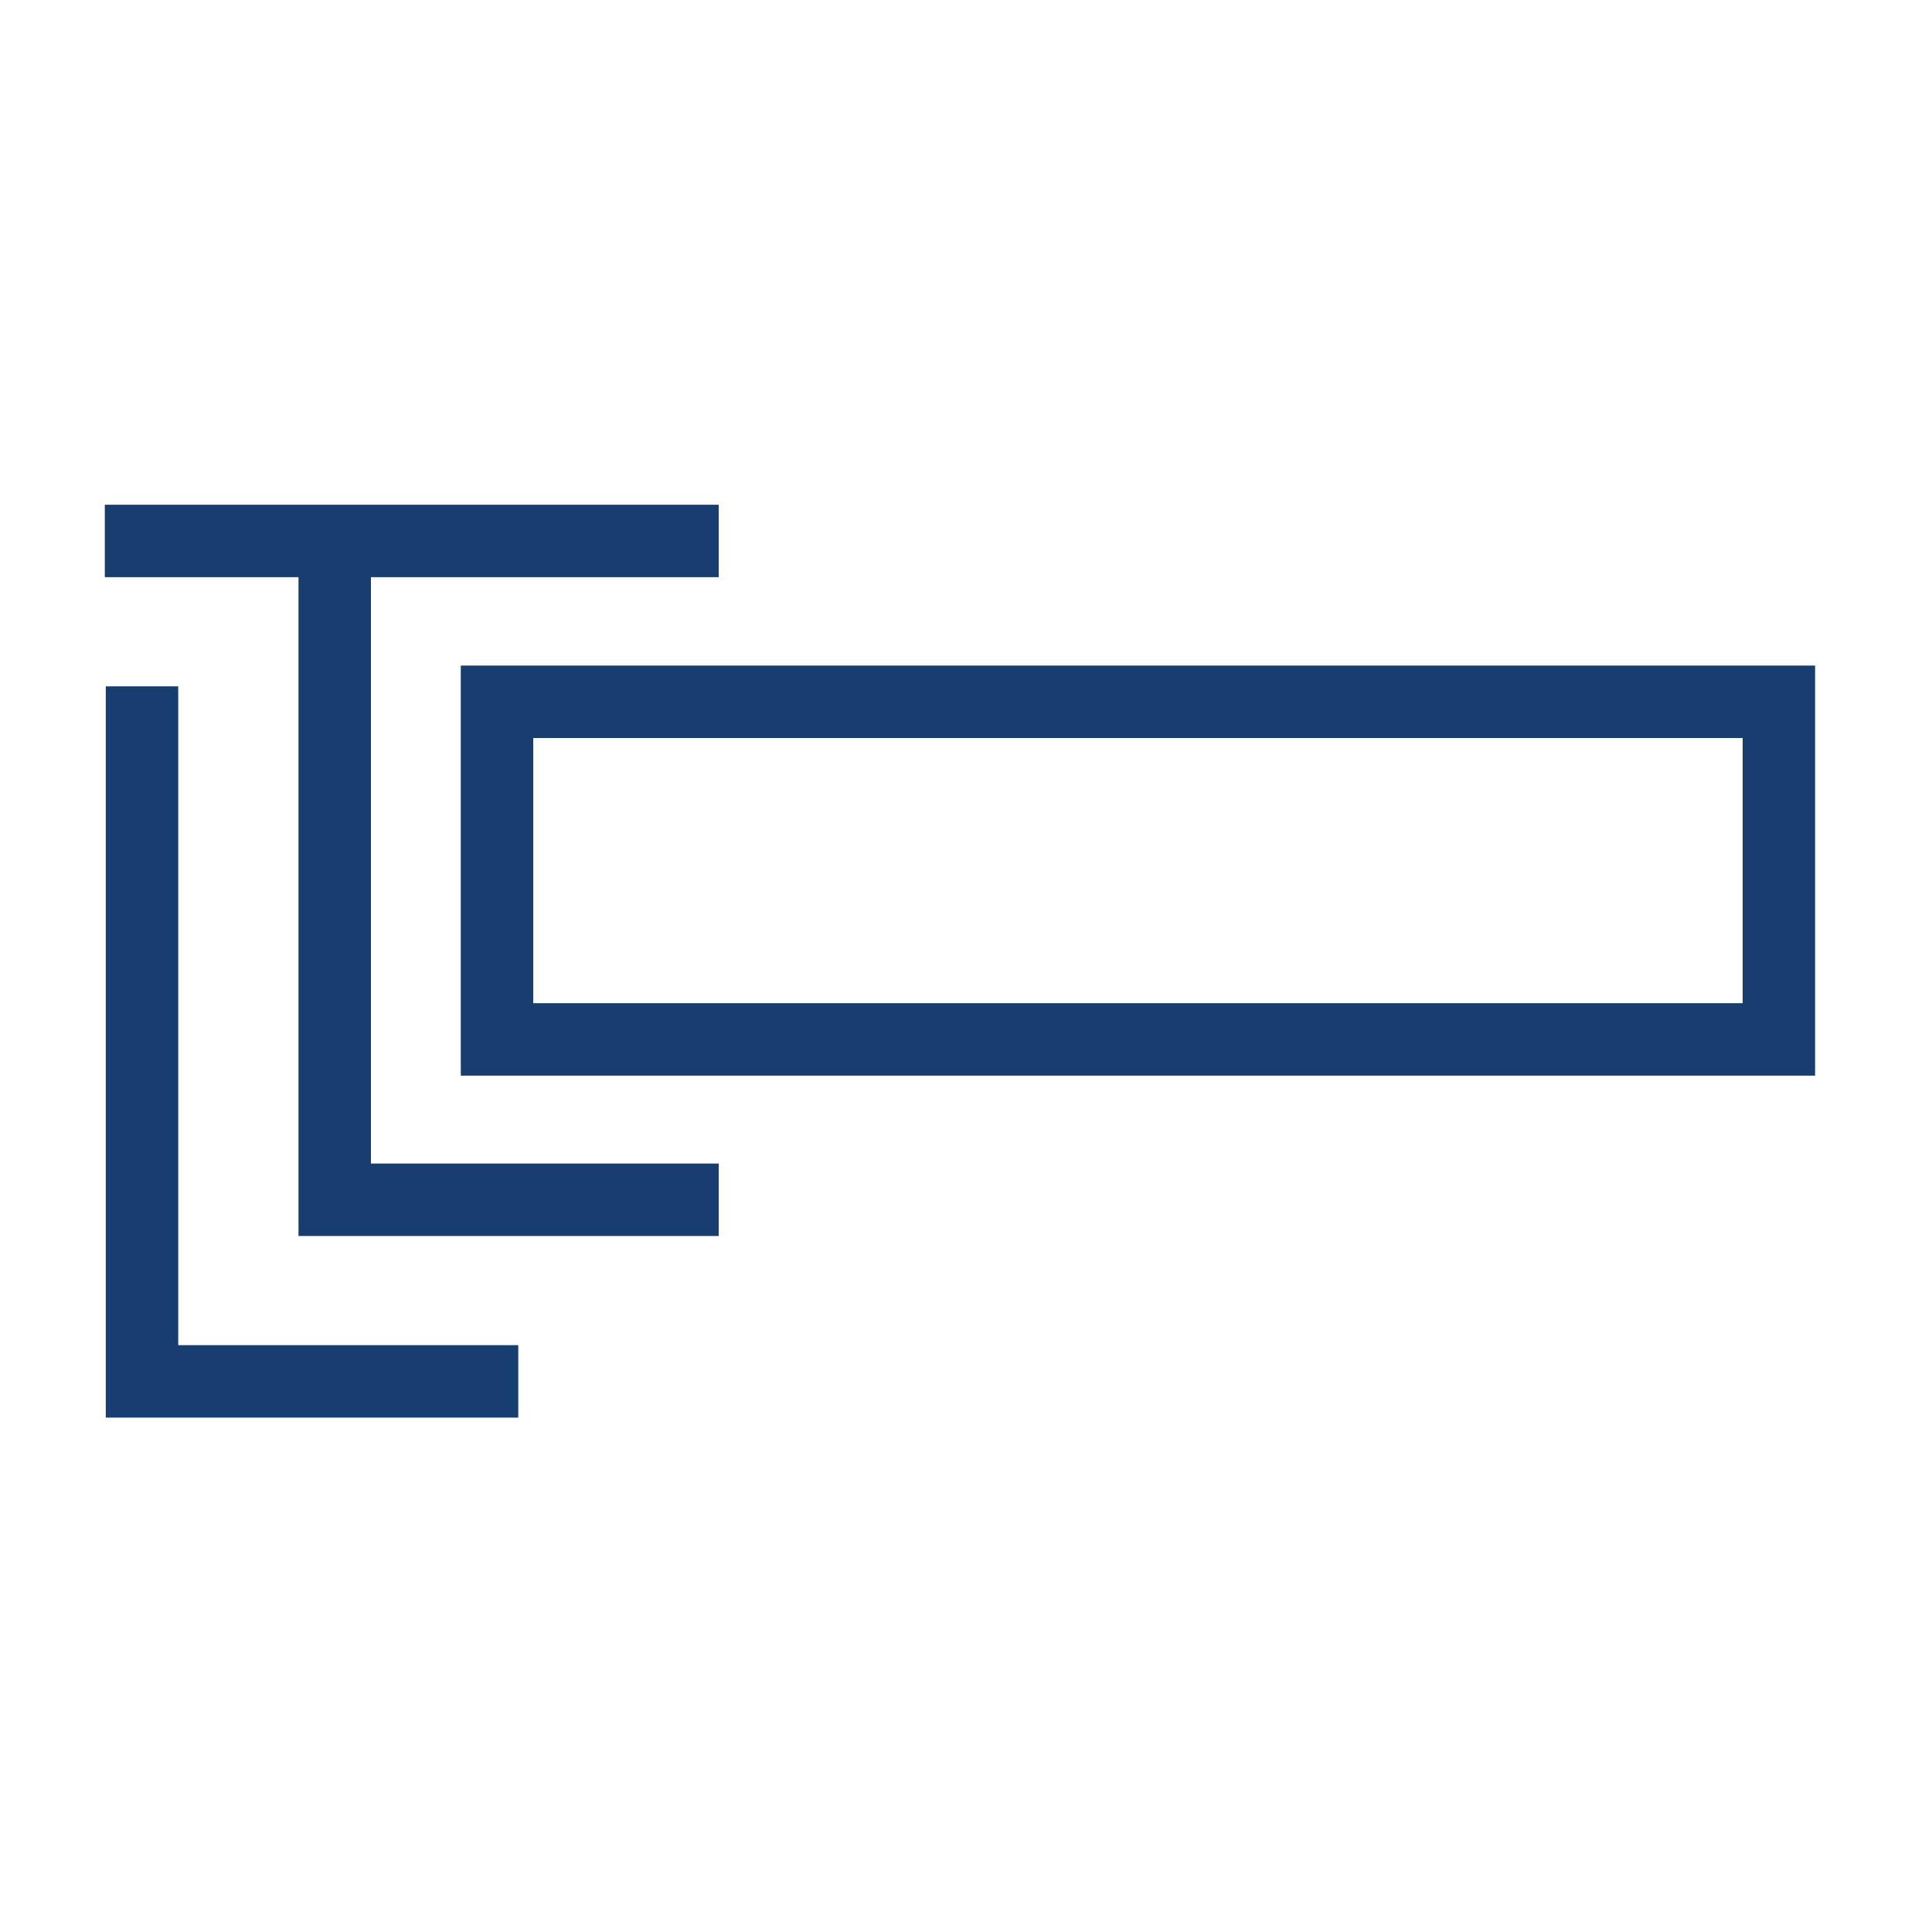 <?xml version="1.0" encoding="utf-8"?>
<!-- Generator: Adobe Illustrator 27.8.1, SVG Export Plug-In . SVG Version: 6.00 Build 0)  -->
<svg version="1.1" id="Ebene_1" xmlns="http://www.w3.org/2000/svg" xmlns:xlink="http://www.w3.org/1999/xlink" x="0px" y="0px"
	 viewBox="0 0 400 400" style="enable-background:new 0 0 400 400;" xml:space="preserve">
<style type="text/css">
	.st0{display:none;}
	.st1{display:inline;fill:#183E70;}
	.st2{display:none;fill:#193E71;stroke:#193E71;stroke-width:3;stroke-miterlimit:10;}
	.st3{display:inline;fill:#193E71;}
	.st4{display:inline;}
	.st5{fill:#183E70;}
	.st6{display:none;fill:#193E71;}
	.st7{display:none;fill:#183E70;}
</style>
<g class="st0">
	<path class="st1" d="M271.2,83.8c30.7,30.7,47.6,71.5,47.6,114.9s-16.9,84.2-47.6,114.9l10.6,10.6c33.5-33.5,52-78.1,52-125.5
		c0-47.4-18.5-92-52-125.5L271.2,83.8z"/>
	<path class="st1" d="M253.5,101.5l-10.6,10.6c23.1,23.1,35.9,53.9,35.9,86.6s-12.7,63.5-35.9,86.6l10.6,10.6
		c26-26,40.3-60.5,40.3-97.2S279.4,127.4,253.5,101.5z"/>
	<path class="st1" d="M225.2,129.7l-10.6,10.6c15.6,15.6,24.2,36.3,24.2,58.3s-8.6,42.8-24.2,58.3l10.6,10.6
		c18.4-18.4,28.6-42.9,28.6-68.9C253.7,172.6,243.6,148.2,225.2,129.7z"/>
	<path class="st1" d="M180.2,100.2c-4.5-2.5-9.9-2.5-14.3,0.2l-67,40.2H22.4v110.4l76.5-0.7l66.9,40.2c2.2,1.3,4.8,2,7.3,2
		c2.4,0,4.8-0.6,7-1.8c4.5-2.5,7.2-7.3,7.2-12.4V112.6C187.4,107.4,184.6,102.7,180.2,100.2z M37.4,155.5h56.1v79.8l-56.1,0.5V155.5
		z M172.4,276.9l-63.9-38.4v-86.2l63.9-38.4V276.9z"/>
	<rect x="362.4" y="22.3" class="st1" width="15" height="355"/>
</g>
<path class="st2" d="M316.7,364.8h-44.5c11.4-9.3,18-23,18-38c0-11.8-4.3-23.2-12-32.2c-7.2-8.3-16.8-13.9-27.4-16l0.6-4.5l3.1,0.3
	c1,0.3,1.7,0.3,2.4,0.3c3.4,0,6.7-1.1,9.6-3.3l0,0c3.5-2.7,5.6-6.3,6.1-10.5l5.4-40.8c0.7-4-0.4-8.4-3.1-11.8
	c-2.7-3.5-6.3-5.6-10.4-6.1l-3.2-0.5l0.8-5.4c0.7-4.7,3.3-6.8,8-6.8h21c3.1,0,5.7-2.6,5.7-5.7c0-3.1-2.6-5.7-5.7-5.7h-21
	c-10.8,0-17.9,6.3-19.1,16.8l-4.7,33.6h-25.5V93c0-2.2-1.2-4.1-3.2-5L86,27.5c-1.7-0.8-3.7-0.7-5.3,0.4c-1.6,1-2.5,2.7-2.5,4.7
	v337.6c0,0,0,0.1,0,0.2c0,0,0,0.1,0,0.2c0,3.2,2.6,5.8,5.8,5.8h232.8c3.2,0,5.8-2.6,5.8-5.8C322.5,367.4,319.9,364.8,316.7,364.8z
	 M253,263.2l6.9-49.9l3.2,0.5c1.5,0.3,2.6,0.9,3.2,1.8c0.7,1,1,2.2,0.9,3.6l-5.6,40.6v0.1c-0.1,1.2-0.8,2.3-1.8,3.1
	c-1,0.7-2.2,1-3.5,0.9L253,263.2z M136.4,337.3V325h55.7c0,0.6,0,1.3,0,1.9c0,14.9,6.6,28.7,17.9,37.9h-61.3
	c1.2-2.6,1.9-5.6,1.9-8.5C150.7,347.7,144.7,339.8,136.4,337.3z M112.8,364.9H89.2V41.2l120.7,55.3v132.2h-47.4
	c-10,0-18.2,8.2-18.2,18.2v39.5c-11.1,2.5-19,12.2-19,23.8V323h-15.7c-3.1,0-5.7,2.6-5.7,5.7c0,3.1,2.6,5.7,5.7,5.7h15.6v3.1
	c-8.4,2.4-14.3,10.2-14.3,19C110.9,359.4,111.5,362.2,112.8,364.9z M239.6,277.9c-6.4,0.2-12.8,1.7-18.6,4.3v-24.4h21.4L239.6,277.9
	z M155.4,285.7v-27.8h54.5v27.8H155.4z M136.4,313.8v-3.5c0-7,5.4-12.8,12.2-13.3h53.8c-3.8,4.9-6.6,10.7-8.3,16.8H136.4z
	 M243.9,246.6h-88.5c0.2-3.4,2.7-6,6-6.4h83.2L243.9,246.6z M131,347.7c2.3,0,4.5,0.9,6.1,2.5c1.6,1.6,2.5,3.8,2.5,6.1
	c0,4.3-3.3,8-7.6,8.5h-2.1c-4.3-0.5-7.6-4.2-7.6-8.5C122.3,351.6,126.2,347.7,131,347.7z M241.2,289.2c10.1,0,19.6,3.9,26.7,11
	c7.1,7.1,11,16.6,11,26.7c0,20.8-16.9,37.8-37.8,37.8c-20.8,0-37.8-16.9-37.8-37.8C203.5,306.1,220.4,289.2,241.2,289.2z"/>
<g class="st0">
	<path class="st3" d="M367.1,22.9h-14.4v354.6h14.4V22.9z"/>
	<path class="st3" d="M294.5,283.3c0,0-0.9-0.4-2.2-1.1c2.2-2.2,5.1-5.4,8.8-8.9c11.1-11.1,16.7-18.8,20-34.3
		c1-6.8,1.5-14.3,1.1-18.8c-3.3-23.3-15.5-39.9-35.5-51c-8.9-4.4-17.7-6.6-26.6-6.6c1.1-2.2,1.9-4.8,2.4-6.9
		c0.7-3.3,0.7-5.4,0.9-9.7c1.1-0.2,2.2-0.5,4.4-1.1c22.2-6.6,36.6-21.1,41-43.2c5.5-27.7-13.3-54.3-39.9-61
		c-11.1-2.2-21.1-1.1-31,2.2c-0.7,0.3-0.6,0.1-1.9,0.8c0,0-0.6-0.8-1.4-1.9c-10-11.1-23.3-16.6-37.7-17.7c-13.3-1.1-26.6,0-38.8,6.6
		c-19.9,11.1-32.1,27.7-35.5,51c-0.7,4.9-0.3,8.8,0,12.2c0.2,2.2,0.6,4.2,1.1,6.6c3.3,15.5,11.1,27.7,23.3,37.7
		c2.2,2.2,3.3,3.3,5.5,5.5c-1.1,0-1.1,1.1-2.2,1.1c-12.2,6.6-21.1,15.5-25.5,28.8c-1.1,3.3-1.9,6.7-2.2,10c-0.3,3.5-0.2,5.5,0,10
		c0.1,2.7,0.7,5.4,1.1,7.8c2.2,8.9,6.6,15.5,12.2,21.1c-1.1,5.5-1.1,12.2,0,17.7c4.4,22.2,18.8,36.6,41,43.2
		c1.2,0.3,3.2,0.8,4.4,1.1c0,3.3-0.1,6.5,0.3,8.9c0.7,3.7,1.5,5.9,3,8.9c-11.1,4.4-17.7,13.3-21.1,24.4c-3.3,0-61,0-64.3,0
		c-4.4,0-7.8,3.3-7.8,7.8c0,4.4,3.3,7.8,7.8,7.8c4.4,0,65.4,0,69.8,0c5.5,0,8.3-2.4,8.9-7.8c1.1-10.4,10-19.3,18.8-18.8
		c0.6,0,1.1,0.6,2.2,1.1c4.4,2.2,8.9,3.3,13.3,3.3s7.8-3.3,7.8-6.6c0-4.4-3.3-7.6-7.8-7.8c-8.9,0-15.5-6.6-15.5-15.5
		c0-8.9,6.6-15.5,15.5-15.5c4.4,0,7-3.1,6.6-7.8c-0.4-4.5-3.3-6.6-7.8-6.6c-8.9,0-16.6,3.3-22.2,11.1c-1.1,1.1-2.2,1.1-3.3,1.1
		c-19.9-3.3-36.6-21.1-35.5-41c1.1-21.1,19.9-38.8,41-37.7c3.3,0,6.6,1.1,11.1,2.2c4.4,1.1,7.8,0,10-3.3c1.1-2.2,1.4-6.5-2.2-8.9
		c-0.5-0.2-0.9-0.7-2.2-1.1c-10-3.3-21.1-4.4-31-2.2c-15.5,3.3-27.7,13.3-34.4,26.6c-5.5-10-6.6-23.3-1.1-34.4
		c8.9-16.6,27.7-23.3,45.4-15.5c4.4,2.2,8.9,0,11.1-3.3c1.1-4.4,0-7.8-5.5-10c-5.5-2.2-12.2-3.3-18.8-4.4c-1.1,0-2.2,0-3.3-1.1
		c-7.8-5.5-15.5-11.1-21.1-18.8c-13.3-16.6-15.5-36.6-5.5-55.4c10-17.7,29.9-27.7,51-26.6c17.7,1.1,29.9,8.9,37.7,24.4
		c2.2,4.4,4.4,8.9,6.6,14.4c2.2,4.4,5.5,6.6,10,4.4c3.3-1.1,5.5-5.5,3.3-10c-1.1-3.3-2.2-5.5-3.3-7.8s-3.3-6.6-3.3-6.6
		c3.3-1.1,6.6-2.2,11.1-2.2c21.1-1.1,39.9,16.6,41,37.7c1.1,19.9-15.5,37.7-35.5,41c-1.1,0-2.2,0-3.3-1.1
		c-5.5-6.6-13.1-10.1-22.2-11.1c-4.3-0.5-7.8,3.3-7.8,6.6c0,4.4,3,7.5,6.6,7.8c8.8,0.3,15.5,6.6,15.5,15.5c0,8.9-6.6,15.5-15.5,15.5
		c-4.4,0-7.8,3.3-7.8,7.8c0,4.4,3.3,6.6,7.8,6.6c4.4,0,7.8-1.1,11.1-2.2c6.6-2.2,10-1.1,19.9,0c15.5,2.2,28.8,11.1,37.7,25.5
		c10,17.7,7.8,38.8-5.5,55.4c-5.5,7.8-13.3,13.3-21.1,18.8c-0.8,0.5-1.8,1.1-3.3,1.1c-6.6,0.2-13.3,1.1-18.8,4.4
		c-4.4,2.2-6.6,5.5-5.5,10c2.2,4.4,5.5,5.5,11.1,3.3c17.7-6.6,36.6,0,45.4,15.5c11.1,21.1-5.3,49.3-25.5,51c-2.2,0-4.4,0-5.5,0
		c-38.8,0-77.6,0-117.5,0c-1.1,0-104.2,0-113,0c-7.8,0-11.1,3.3-11.1,7.8c0,3.3,3.3,6.6,7.8,6.6c1.1,0,113,0,113,0
		c38.8,0,80.9,0,119.7,0c12.2,0,23.4-2.8,32.3-10.6c7.8-6.6,12.3-14.5,15.4-26c3.3-14.4,0-24.4-1.1-27.7
		C316.7,299.9,306.7,289.9,294.5,283.3z"/>
</g>
<g class="st0">
	<path class="st1" d="M247.2,39.3c-8.3,19.9-19.7,52.3-26.9,92.7c-7.1,39.8-8.7,79.3-4.6,117.3c4.2,39.4,14.6,77.3,30.8,113H157
		c8.1-15.4,17.5-37.9,23.8-67.9c7.4-35.2,9-73.8,4.8-114.6c-4.6-44.3-16-91.5-34.1-140.5H247.2 M270.6,24.3H129.6
		c97.4,241.5,0,353,0,353h140.9C175.8,200.8,270.6,24.3,270.6,24.3L270.6,24.3z"/>
	<g class="st4">
		<path class="st5" d="M330.4,193.3h-66.1l4.2-4.2c2.9-2.9,2.9-7.7,0-10.6c-2.9-2.9-7.7-2.9-10.6,0l-18,18c-1.5,1.5-2.3,3.5-2.2,5.5
			s1,4,2.5,5.4l18,15.9c1.4,1.3,3.2,1.9,5,1.9c2.1,0,4.1-0.9,5.6-2.5c2.7-3.1,2.4-7.8-0.7-10.6l-4.4-3.8h66.6c4.1,0,7.5-3.4,7.5-7.5
			C337.9,196.6,334.5,193.3,330.4,193.3z"/>
		<path class="st5" d="M160,194.1l-18-15.9c-3.1-2.7-7.8-2.4-10.6,0.7c-2.7,3.1-2.4,7.8,0.7,10.6l4.4,3.8H69.8
			c-4.1,0-7.5,3.4-7.5,7.5c0,4.1,3.4,7.5,7.5,7.5h66.1l-4.2,4.2c-2.9,2.9-2.9,7.7,0,10.6c1.5,1.5,3.4,2.2,5.3,2.2
			c1.9,0,3.8-0.7,5.3-2.2l18-18c1.5-1.5,2.3-3.5,2.2-5.5S161.6,195.4,160,194.1z"/>
	</g>
</g>
<g class="st0">
	<path class="st1" d="M162.4,22.4v354h75.9v-354H162.4z M223.3,220.5l-13.6-17.5l13.6-17.5V220.5z M223.3,161
		c-0.2,0.2-0.4,0.4-0.6,0.7l-22.5,29l-22.4-28.8c-0.1-0.2-0.2-0.3-0.4-0.4v-51.2c0.2-0.2,0.4-0.4,0.6-0.7l22.4-28.8l22.5,29
		c0.1,0.2,0.2,0.3,0.4,0.4V161z M190.7,202.9L177.4,220v-34.2L190.7,202.9z M177.4,244.4c0.1-0.1,0.3-0.3,0.4-0.4l22.4-28.8l22.5,29
		c0.2,0.2,0.4,0.5,0.6,0.7v43.7c-0.1,0.1-0.3,0.3-0.4,0.4l-22.5,29L178,289.2c-0.2-0.2-0.4-0.5-0.6-0.7V244.4z M209.9,68.6
		l13.4-17.3v34.5L209.9,68.6z M200.4,56.3l-14.7-18.9h29.4L200.4,56.3z M190.9,68.6l-13.5,17.4V51.2L190.9,68.6z M177.4,312.9
		l13.5,17.4l-13.5,17.4V312.9z M200.4,342.4l14.7,18.9h-29.4L200.4,342.4z M209.9,330.2l13.4-17.3v34.5L209.9,330.2z"/>
	<g class="st4">
		<rect x="131.8" y="22.4" class="st5" width="15" height="354.5"/>
		<rect x="253.8" y="22.4" class="st5" width="15" height="355"/>
	</g>
</g>
<g class="st0">
	<g class="st4">
		<path class="st5" d="M168.9,376.5c-73.2,0-132.8-59.6-132.8-132.8v-89.5c0-73.2,59.6-132.8,132.8-132.8s132.8,59.6,132.8,132.8
			v89.5C301.7,316.9,242.1,376.5,168.9,376.5z M168.9,36.5C104,36.5,51.1,89.3,51.1,154.3v89.5c0,64.9,52.8,117.8,117.8,117.8
			s117.8-52.8,117.8-117.8v-89.5C286.7,89.3,233.8,36.5,168.9,36.5z"/>
	</g>
	<g class="st4">
		<path class="st5" d="M235.5,240c-3.9,0-7.8-0.7-11.5-2.2l-42.1-16.8c-8.3-3.3-17.5-3.3-25.8,0L114,237.8
			c-9.5,3.8-20.3,2.7-28.8-3.1c-8.5-5.8-13.6-15.3-13.6-25.6V170c0-6.1,3-11.8,8.1-15.3c5.1-3.4,11.5-4.1,17.2-1.9l59.2,23.7
			c8.3,3.3,17.5,3.3,25.8,0l59.2-23.7c5.7-2.3,12.1-1.6,17.2,1.9c5.1,3.4,8.1,9.1,8.1,15.3v39.1c0,10.3-5.1,19.8-13.6,25.6
			C247.6,238.2,241.6,240,235.5,240z M90.1,166.5c-0.9,0-1.5,0.3-1.9,0.6c-0.6,0.4-1.5,1.3-1.5,2.9v39.1c0,5.4,2.5,10.2,7,13.2
			c4.4,3,9.8,3.6,14.8,1.6l42.1-16.8c11.9-4.8,25-4.8,36.9,0l42.1,16.8c5,2,10.4,1.4,14.8-1.6c4.4-3,7-7.8,7-13.2V170
			c0-1.6-1-2.5-1.5-2.9s-1.7-0.9-3.2-0.3l-59.2,23.7c-11.9,4.8-25,4.8-36.9,0l0,0l0,0l-59.2-23.7C90.9,166.6,90.5,166.5,90.1,166.5z
			"/>
	</g>
	<g class="st4">
		<path class="st5" d="M168.9,334.4c-34,0-59.6-14.4-59.6-33.6s25.6-33.6,59.6-33.6s59.6,14.4,59.6,33.6S202.9,334.4,168.9,334.4z
			 M168.9,282.3c-12.6,0-24.8,2.5-33.5,6.8c-7,3.5-11.1,7.9-11.1,11.7s4.2,8.2,11.1,11.7c8.7,4.3,20.9,6.8,33.5,6.8
			s24.8-2.5,33.5-6.8c7-3.5,11.1-7.9,11.1-11.7s-4.2-8.2-11.1-11.7C193.7,284.8,181.5,282.3,168.9,282.3z"/>
	</g>
	<g class="st4">
		<rect x="348.6" y="21.5" class="st5" width="15" height="355"/>
	</g>
</g>
<path class="st6" d="M163.9,213h-19.1c-4.1,0-7.5-3.4-7.5-7.5c0-4.1,3.4-7.5,7.5-7.5h19.1c4.1,0,7.5,3.4,7.5,7.5
	C171.4,209.7,168.1,213,163.9,213z"/>
<path class="st6" d="M320,198.5l-21.4-16.9c-3.3-2.6-8-2-10.5,1.2c-2.6,3.3-2,8,1.2,10.5l7.3,5.8h-15.9V48.2h-85V22.4L76.9,54v308.8
	l118.9,14.8v-14h85V214.2h12.4l-4.2,3.8c-3.1,2.8-3.3,7.5-0.6,10.6c1.5,1.7,3.5,2.5,5.6,2.5c1.8,0,3.6-0.6,5-1.9l21.4-19.1
	c1.7-1.5,2.6-3.6,2.5-5.8C322.8,201.9,321.7,199.9,320,198.5z M180.8,360.6l-88.9-11.1v-284l88.9-23.6V360.6z M265.7,348.6h-70V63.2
	h70v135.9H247l6.8-6.1c3.1-2.8,3.3-7.5,0.6-10.6c-2.8-3.1-7.5-3.4-10.6-0.6l-21.4,19.1c0,0-0.1,0.1-0.1,0.1
	c-0.1,0.1-0.2,0.2-0.3,0.3c-0.1,0.1-0.1,0.1-0.2,0.2c-0.1,0.1-0.2,0.3-0.3,0.4c-0.1,0.1-0.1,0.1-0.2,0.2c-0.1,0.2-0.2,0.3-0.3,0.5
	c0,0.1-0.1,0.1-0.1,0.2c-0.4,0.7-0.7,1.4-0.8,2.2c0,0.1,0,0.1,0,0.2c0,0.2-0.1,0.4-0.1,0.6c0,0.1,0,0.2,0,0.3c0,0.1,0,0.2,0,0.4
	c0,0,0,0.1,0,0.1c0,0,0,0.1,0,0.1c0,0.1,0,0.1,0,0.2c0,0.2,0,0.3,0,0.5c0,0.1,0,0.2,0,0.3c0,0.2,0.1,0.3,0.1,0.5
	c0,0.1,0,0.2,0.1,0.3c0,0.2,0.1,0.3,0.2,0.5c0,0.1,0.1,0.2,0.1,0.2c0.1,0.2,0.1,0.3,0.2,0.5c0,0.1,0.1,0.1,0.1,0.2
	c0.1,0.2,0.2,0.3,0.3,0.5c0,0.1,0.1,0.1,0.1,0.2c0.1,0.2,0.2,0.4,0.4,0.5c0,0,0,0.1,0.1,0.1c0.2,0.2,0.3,0.4,0.5,0.6
	c0,0,0.1,0.1,0.1,0.1c0.1,0.1,0.3,0.3,0.4,0.4c0,0,0,0,0.1,0l21.4,16.9c1.4,1.1,3,1.6,4.6,1.6c2.2,0,4.4-1,5.9-2.9
	c2.6-3.3,2-8-1.2-10.5l-4.4-3.5h16.8V348.6z"/>
<g class="st0">
	<g class="st4">
		<path class="st5" d="M164.9,364.2c-33.4,0-64.9-12.9-88.7-36.4c-24.3-23.9-37.6-55.9-37.6-90c0-20.7,9.5-42.7,26.2-60.3
			c16.1-17,36.4-27.7,55.6-29.3c3.8-0.3,7.3,1.7,9,5.2c1.6,3.5,0.9,7.4-1.8,10.2c-11,11.1-18.7,29.1-19.1,44.7
			c-0.2,8.4,2.9,16.6,8.6,22.5c5.4,5.6,12.6,8.7,20.3,8.7c7.8,0,15.1-3,20.6-8.5c5.5-5.5,8.6-12.8,8.6-20.6
			c0-22.6-7.5-37.5-15.4-53.3c-4.1-8.3-8.4-16.8-11.7-26.6c-16.5-49.6,8.8-85.7,17-95.6c2.4-2.9,6.2-4,9.8-2.8
			c3.6,1.2,6,4.4,6.2,8.1c2.1,40.2,40.2,72.4,65.4,93.7c5.7,4.8,10.7,9,14.5,12.7c25,24,38.8,56.3,38.9,91
			c0.1,68.8-55.8,125.5-124.6,126.5C166.1,364.2,165.5,364.2,164.9,364.2z M106.1,167c-26.5,10.3-52.6,39.8-52.6,70.9
			c0,30,11.8,58.2,33.2,79.3c21.4,21.1,49.7,32.5,79.8,32.1c60.6-0.8,109.8-50.9,109.8-111.5c0-30.6-12.2-59.1-34.3-80.2
			c-3.5-3.4-8.3-7.4-13.8-12.1c-24-20.3-58.9-49.9-68.3-88.7c-8,14.4-16.2,38.8-6.1,69.1c2.9,8.8,6.8,16.5,10.9,24.7
			c8.3,16.7,16.9,33.9,16.9,60c0,11.8-4.6,22.9-13,31.2c-8.3,8.3-19.4,12.8-31.1,12.8c-0.1,0-0.1,0-0.2,0
			c-11.7-0.1-22.7-4.8-31-13.3c-8.5-8.8-13.2-20.9-12.9-33.3C93.8,194.1,98.5,179.3,106.1,167z"/>
	</g>
	<g class="st4">
		<rect x="346.2" y="22.5" class="st5" width="15" height="355"/>
	</g>
</g>
<g class="st0">
	<path class="st1" d="M200.3,22.6c-97.9,0-177.5,79.6-177.5,177.5s79.6,177.5,177.5,177.5S377.8,298,377.8,200.1
		S298.2,22.6,200.3,22.6z M200.3,362.6c-89.6,0-162.5-72.9-162.5-162.5S110.7,37.6,200.3,37.6s162.5,72.9,162.5,162.5
		S289.9,362.6,200.3,362.6z"/>
	<polygon class="st1" points="202.8,192.6 127.8,192.6 127.8,120.1 112.8,120.1 112.8,280.1 127.8,280.1 127.8,207.6 202.8,207.6 
		202.8,280.1 217.8,280.1 217.8,120.1 202.8,120.1 	"/>
	<rect x="262.8" y="120.1" class="st1" width="15" height="160"/>
</g>
<g class="st0">
	<polygon class="st1" points="217.4,280.1 217.4,120.1 202.4,120.1 202.4,192.6 127.4,192.6 127.4,120.1 112.4,120.1 112.4,280.1 
		127.4,280.1 127.4,207.6 202.4,207.6 202.4,280.1 	"/>
	<rect x="262.4" y="120.1" class="st1" width="15" height="160"/>
	<polygon class="st1" points="312.4,120.1 327.4,120.1 327.4,87.6 359.9,87.6 359.9,72.6 327.4,72.6 327.4,40.1 312.4,40.1 
		312.4,72.6 279.9,72.6 279.9,87.6 312.4,87.6 	"/>
	<path class="st1" d="M366,137.5l-14,5.3c6.9,18.3,10.4,37.6,10.4,57.4c0,89.6-72.9,162.5-162.5,162.5S37.4,289.7,37.4,200.1
		S110.3,37.6,199.9,37.6c19.8,0,39,3.5,57.4,10.4l5.3-14c-20-7.5-41.1-11.4-62.6-11.4c-97.9,0-177.5,79.6-177.5,177.5
		S102,377.6,199.9,377.6S377.4,298,377.4,200.1C377.4,178.5,373.6,157.5,366,137.5z"/>
</g>
<g class="st0">
	<g class="st4">
		<path class="st5" d="M119.6,383.8c-11.2,0-22.2-3.6-31.1-10.5c-11.3-8.8-17.9-21.8-17.9-35.6s6.5-26.9,17.9-35.6
			c1.8-1.4,3.7-2.7,5.7-3.8c-2-1.1-3.9-2.4-5.7-3.8c-11.3-8.8-17.9-21.8-17.9-35.6c0-13.9,6.5-26.9,17.9-35.6
			c1.8-1.4,3.7-2.7,5.7-3.8c-2-1.1-3.9-2.4-5.7-3.8c-11.3-8.8-17.9-21.8-17.9-35.6s6.5-26.9,17.9-35.6c1.8-1.4,3.7-2.7,5.7-3.8
			c-2-1.1-3.9-2.4-5.7-3.8c-11.3-8.8-17.9-21.8-17.9-35.6s6.5-26.9,17.9-35.6c1.8-1.4,3.7-2.7,5.7-3.8c-2-1.1-3.9-2.4-5.7-3.8
			C77.2,49,70.7,36,70.7,22.1h15c0,9.2,4.4,17.9,12,23.8c8.6,6.7,20.2,9,31.1,6.2l134.6-35c15.3-4,31.7-0.7,44,8.8
			c11.3,8.8,17.9,21.8,17.9,35.6c0,13.9-6.5,26.9-17.9,35.6c-1.8,1.4-3.7,2.7-5.7,3.8c2,1.1,3.9,2.4,5.7,3.8
			c11.3,8.8,17.9,21.8,17.9,35.6c0,13.9-6.5,26.9-17.9,35.6c-1.8,1.4-3.7,2.7-5.7,3.8c2,1.1,3.9,2.4,5.7,3.8
			c11.3,8.8,17.9,21.8,17.9,35.6s-6.5,26.9-17.9,35.6c-1.8,1.4-3.7,2.7-5.7,3.8c2,1.1,3.9,2.4,5.7,3.8c11.3,8.8,17.9,21.8,17.9,35.6
			c0,13.9-6.5,26.9-17.9,35.6c-1.8,1.4-3.7,2.7-5.7,3.8c2,1.1,3.9,2.4,5.7,3.8c11.3,8.8,17.9,21.8,17.9,35.6h-15
			c0-9.2-4.4-17.8-12-23.8c-8.6-6.7-20.2-9-31.1-6.2l-134.6,35C128.3,383.2,124,383.8,119.6,383.8z M119.6,306.5
			c-7.9,0-15.7,2.5-21.9,7.3c-7.6,5.9-12,14.6-12,23.8c0,9.2,4.4,17.9,12,23.8c8.6,6.7,20.2,9,31.1,6.2l115.2-29.9l-115.3-29.9
			C125.8,306.9,122.7,306.5,119.6,306.5z M151.9,298.2l115.3,29.9c10.8,2.8,22.4,0.5,31.1-6.2c7.6-5.9,12-14.6,12-23.8
			s-4.4-17.9-12-23.8c-8.6-6.7-20.2-9-31.1-6.2L151.9,298.2z M119.6,227.7c-7.9,0-15.7,2.5-21.9,7.3c-7.6,5.9-12,14.6-12,23.8
			c0,9.2,4.4,17.9,12,23.8c8.6,6.7,20.2,9,31.1,6.2l115.2-29.9l-115.3-29.9C125.8,228,122.7,227.7,119.6,227.7z M151.9,219.3
			l115.3,29.9c10.8,2.8,22.4,0.5,31.1-6.2c7.6-5.9,12-14.6,12-23.8s-4.4-17.8-12-23.8c-8.6-6.7-20.2-9-31.1-6.2L151.9,219.3z
			 M119.6,148.8c-7.9,0-15.7,2.5-21.9,7.3c-7.6,5.9-12,14.6-12,23.8s4.4,17.9,12,23.8c8.6,6.7,20.2,9,31.1,6.2l115.2-29.9
			l-115.3-29.9C125.8,149.2,122.7,148.8,119.6,148.8z M151.9,140.4l115.3,29.9c10.8,2.8,22.4,0.5,31.1-6.2c7.6-5.9,12-14.6,12-23.8
			c0-9.2-4.4-17.9-12-23.8c-8.6-6.7-20.2-9-31.1-6.2L151.9,140.4z M119.6,69.9c-7.9,0-15.7,2.5-21.9,7.3c-7.6,5.9-12,14.6-12,23.8
			c0,9.2,4.4,17.9,12,23.8c8.6,6.7,20.2,9,31.1,6.2L244.1,101L128.8,71C125.8,70.3,122.7,69.9,119.6,69.9z M151.9,61.5l115.3,29.9
			c10.8,2.8,22.4,0.5,31.1-6.2c7.6-5.9,12-14.6,12-23.8c0-9.2-4.4-17.8-12-23.8c-8.6-6.7-20.2-9-31.1-6.2L151.9,61.5z"/>
	</g>
	<g class="st4">
		<rect x="362.4" y="22.1" class="st5" width="15" height="355"/>
	</g>
	<g class="st4">
		<rect x="22.4" y="22.1" class="st5" width="15" height="355"/>
	</g>
</g>
<path class="st7" d="M22.7,22.8v355h355v-355H22.7z M208.3,362.8l47.2-47.2L244.9,305l-37.2,37.2V230.3h-15v111.9L155.5,305
	l-10.6,10.6l47.2,47.2H37.7V208.4l47.2,47.2L95.5,245l-37.2-37.2h111.9v-15H58.3l37.2-37.2L84.9,145l-47.2,47.2V37.8h154.4L144.9,85
	l10.6,10.6l37.2-37.2v111.9h15V58.4l37.2,37.2L255.5,85l-47.2-47.2h154.4v154.4L315.5,145l-10.6,10.6l37.2,37.2H230.2v15h111.9
	L304.9,245l10.6,10.6l47.2-47.2v154.4H208.3z"/>
<g class="st0">
	<path class="st1" d="M350.1,199.6V30c0-2.2-1-4.4-2.7-5.8c-1.7-1.4-4-2-6.2-1.6c-26,5.2-47.7,23.8-56.7,48.7
		c-1.2,3.4,0.1,7.1,3.2,9c5.5,3.3,8.7,9.1,8.7,15.5c0,7.4-4.7,14.2-11.6,16.9c-2.9,1.1-4.8,3.9-4.8,7v45.8l-33.4-33.4
		c-2.9-2.9-7.7-2.9-10.6,0c-2.9,2.9-2.9,7.7,0,10.6l49.7,49.7h-56.9L152.2,116c-19.1-19.1-24.7-47.5-15.1-72l54.8,54.8
		c2.9,2.9,7.7,2.9,10.6,0c2.9-2.9,2.9-7.7,0-10.6l-62.3-62.3c-1.7-1.7-4-2.4-6.3-2.1c-2.3,0.3-4.4,1.7-5.5,3.7
		c-18.5,32.2-13,72.9,13.2,99.2l65.8,65.8H77.3c-30,0-54.5,24.4-54.5,54.5s24.4,54.5,54.5,54.5h21.9l78.8,52.3
		c23.3,15.4,50.3,23.6,78.3,23.7c0,0,0,0,0,0c2.5,0,4.9-1.3,6.3-3.4c1.4-2.1,1.6-4.8,0.7-7.1c-10.9-25.7-29-47.5-52.3-62.9l-4-2.6
		h116.2c30,0,54.5-24.4,54.5-54.5C377.6,226.6,366.5,208.9,350.1,199.6z M294.8,180.5v-56.1c10-5.9,16.4-16.8,16.4-28.6
		c0-9.4-3.9-18.2-10.7-24.4c6.9-14.6,19.4-26,34.5-31.6v153.9c-3.8-0.9-7.8-1.3-11.9-1.3h-16.4L294.8,180.5z M202.6,316.5
		c17.4,11.5,31.6,27,41.4,45.2c-20.6-2-40.4-9-57.8-20.6l-60-39.8h53.5L202.6,316.5z M323.2,286.4H77.3c-21.8,0-39.5-17.7-39.5-39.5
		s17.7-39.5,39.5-39.5h245.9c21.8,0,39.5,17.7,39.5,39.5S344.9,286.4,323.2,286.4z"/>
	<path class="st1" d="M77.3,224.2c-12.5,0-22.7,10.2-22.7,22.7s10.2,22.7,22.7,22.7s22.7-10.2,22.7-22.7S89.8,224.2,77.3,224.2z
		 M77.3,254.6c-4.2,0-7.7-3.5-7.7-7.7s3.5-7.7,7.7-7.7s7.7,3.5,7.7,7.7S81.5,254.6,77.3,254.6z"/>
	<path class="st1" d="M215,121.7c0.4,0.3,0.8,0.5,1.3,0.7c0.5,0.2,0.9,0.3,1.4,0.4c0.5,0.1,1,0.1,1.5,0.1s1-0.1,1.5-0.1
		c0.5-0.1,1-0.2,1.4-0.4c0.5-0.2,0.9-0.4,1.3-0.7c0.4-0.3,0.8-0.6,1.1-0.9c1.4-1.4,2.2-3.3,2.2-5.3c0-2-0.8-3.9-2.2-5.3
		c-1.8-1.7-4.3-2.5-6.8-2c-0.5,0.1-1,0.2-1.4,0.4c-0.5,0.2-0.9,0.4-1.3,0.7c-0.4,0.3-0.8,0.6-1.1,0.9c-1.4,1.4-2.2,3.3-2.2,5.3
		c0,2,0.8,3.9,2.2,5.3C214.2,121.1,214.6,121.4,215,121.7z"/>
</g>
<g class="st0">
	<path class="st3" d="M367.4,21.9h-149c-2.6,0-4.6,0.8-6.1,2.3c-1.7,1.7-2.6,4.3-2.5,7.7c0.1,20.2,0.1,40.7,0.1,60.5
		c0,7.7,0,15.3,0,23v0.2c0,0.9,0,1.9,0.2,2.9c0.8,4,4.1,6.8,8,6.6c3.9-0.2,6.9-3.2,7.3-7.3c0.1-1,0.1-1.9,0.1-2.8c0-0.3,0-0.5,0-0.8
		c0-20.6,0-41.3,0-61.9V37.7h136.3v323H217.4c3.7-2.5,6.4-5.9,8.1-9.9c2.7-6.7,2-14.7-2-22.1c-6.1-11.3-11.8-23.1-17.3-34.6
		c-1.4-3-2.8-5.9-4.3-8.8c-2.7-5.5-6.5-9.7-11.6-12.7c-10.3-6.1-20.4-12.3-31.6-19.2c-0.4-0.3-0.8-0.7-1-1c0.7-3.8,1.6-7.4,2.5-11.3
		c0.1-0.3,0.1-0.5,0.2-0.8c10.3,8.3,17,8.6,29.9,2.1c1.9-1,3.9-2,5.9-3c4.1-2.1,8.3-4.2,12.4-6.3c1.7-0.8,3.3-1.7,5-2.5
		c4.5-2.3,9.2-4.6,13.6-7.3c9-5.6,12.3-17.1,8-27.5c-4-9.6-14.3-14.9-24.5-12.9c-3,0.6-5.8,1.9-8.4,3.1c-4.7,2.3-9.2,4.6-14,7
		c-1.4,0.7-2.7,1.4-4.1,2.1l-5.2-8.9c10.7-3.7,19.4-10.8,24.5-20.2c5-9.3,6.4-20.5,3.7-30.6c-2.7-9.9-8.8-18.5-17.3-24.2
		c-8.5-5.8-18.6-8.1-28.4-6.8c-10.9,1.6-19.9,6.4-26.6,14.3c-9.8,11.7-12.6,25.4-8.1,40.9c-0.5,0.2-0.8,0.4-1.2,0.5
		c-4.1,1.7-8.2,3.5-12.3,5.2c-10.1,4.3-20.5,8.7-30.8,13c-8.3,3.4-13.4,8.9-15.3,16.8c-0.6,2.2-1.1,4.4-1.7,6.6
		c-2.7,10.7-5.5,21.7-8,32.7c-2.5,10.9,3.1,21.7,13.3,25.7c6.2,2.5,12.7,2.3,18.3-0.6c6-3.1,10.3-8.9,12.2-16.3
		c0.9-3.6,1.7-7.2,2.7-10.7c1.2-4.7,2.4-9.6,3.6-14.4c0.1-0.6,0.4-1,0.5-1.2c2.9-1.4,5.9-2.6,9.2-3.9c0.1-0.1,0.2-0.1,0.3-0.1
		l-1,5.4c-2,10.9-3.9,21.3-5.8,31.7c-0.1,0.8-1.1,1.9-1.4,2.2c-4.8,5.6-9.9,11.1-14.7,16.6l-3.5,3.9c-2.1,2.4-4.3,4.8-6.5,7.2
		l-1.9,2.1l-0.2-0.2c-1.2-1-2.2-1.9-3.2-2.8c-2.1-1.8-4.2-3.7-6.3-5.6c-4.8-4.3-9.7-8.6-14.7-12.7c-6.9-5.6-16.6-6-24.7-1.1
		c-6.5,3.9-9.1,10.3-10.6,15.4l-0.1,0.2c-0.5,2.2-0.5,4.5,0,6.9v0.1c1.7,7.9,6.8,13.1,11.5,17.1c6.9,5.9,13.8,12.2,20.6,18.1
		c3.9,3.5,8,7.1,12,10.7c11.7,10.3,23.8,9.9,35-1.1c8.2-8,16.3-15.8,25-24.1c3.4-3.2,6.8-6.5,10.2-9.8c3,1.8,6.3,3.8,9.8,5.9
		c2,1.2,4.1,2.5,6.1,3.7l0.1,0.1c10,5.4,13,9.7,16.4,17.7c3,7.1,6.5,14,10,20.8c1.5,2.9,3,5.9,4.5,8.9c2.8,5.6,4.9,8.7,8.7,11.3
		h-25.2c-30.6,0-46,0-89-0.1c-2.5,0-5.9,0.3-8.2,2.5c-1.3,1.3-2,3.1-2,5.3c0,3.9,2.1,5.8,3.8,6.7c1.6,0.8,3.7,1.2,6.4,1.2
		c92.7-0.1,152.8-0.1,236.1-0.1h52.9c7.4,0,10.1-2.7,10.1-10.1v-58.7c0-90.3,0-183.7,0.1-275.5C377.4,27.1,374,22,367.4,21.9z
		 M39.2,275.2c1.4-2.7,4.2-4.1,7-3.4c1.4,0.3,3.1,1.3,4.7,2.7c6.3,5.4,12.5,11,18.6,16.4c2.3,2,4.5,4,6.8,6
		c5.6,4.9,9.3,4.7,14.2-0.8c3.1-3.5,6.2-7,9.3-10.5c6.5-7.3,13.2-14.9,19.9-22.1c3.8-4,5.9-8.5,6.9-14.2c1.7-10.6,3.7-21.3,5.6-31.7
		c0.8-4.5,1.6-8.9,2.4-13.4c0.2-1,0.4-2.1,0.5-3.3c0.1-3.1-1-5.8-3.2-7.4c-2.1-1.5-4.8-1.7-7.4-0.7c-6.3,2.5-12.5,5.1-18.6,7.6
		c-2.5,1-4.8,2.1-7.3,3c-3.7,1.6-4.9,4.8-5.6,7.8C90.3,222,88.1,231,86,239.5c-1.2,5-4.3,7.3-8.5,6.3c-1.6-0.3-2.8-1.3-3.8-2.7
		c-1.1-1.8-1.4-4.3-0.8-6.7c1.2-5,2.5-10,3.7-14.9c1.8-7.2,3.6-14.6,5.4-21.9c0.8-3.4,2.6-5.5,5.8-6.8c5.8-2.4,11.1-4.6,16.3-6.8
		c8-3.4,15.5-6.5,24.1-10.1c1.6-0.6,4.1-1.4,6.4-0.9c0.6,0.1,1.4,0.5,2.1,0.8c0.6,0.3,1.3,0.6,2,0.8c3.8,1.3,7.1,0.4,9.2-2.5
		c2.3-3.1,2.1-6.6-0.3-9.6c-4.6-5.6-6.9-10.8-7.2-16.4c-0.5-7.4,2-14.4,6.9-19.6c4.9-5.2,11.6-8.1,19-8.2c0.1,0,0.2,0,0.3,0
		c14,0,25,10.9,25.7,25.5c0.6,13.3-9.5,25-22.6,26.1c-5.5,0.5-9,2.2-10.4,5.1c-1.4,2.9-0.5,6.7,2.5,11.1c2.7,4,5.2,8.3,7.6,12.5
		c1.1,1.9,2.3,3.9,3.4,5.9c3.7,6.3,8,7.6,14.7,4.2c2.8-1.4,5.5-2.8,8.3-4.2c4.7-2.4,9.5-4.8,14.3-7.2c1.9-0.9,3.6-1.4,5-1.4
		c3,0,5.2,1.8,6.1,4.8c0.8,2.8-0.5,6.1-3,7.7c-1.8,1.1-3.7,2-5.7,3c-0.7,0.3-1.4,0.7-2.1,1l-5.4,2.8c-8.1,4.1-16.5,8.4-24.7,12.5
		c-4.9,2.5-8.5,1.2-11-3.7c-1.6-3.2-3.3-6.7-5-10.1c-2.2-4.5-5.7-5.1-8.3-4.8c-3.5,0.5-5.9,2.7-6.7,6.4l-0.2,0.9
		c-2.6,11.6-5.2,23.7-7.8,35.5c-0.9,4.1,0.6,7.4,4.6,9.8l2.8,1.7c10.9,6.5,22.2,13.3,33,20.2c2.5,1.6,4.8,4.1,6.1,6.5
		c7,13.6,13.8,27.6,20.4,41.1l1.9,3.9c1,2,1.5,3.6,1.5,5c0.1,3.2-2,5.8-5.1,6.5c-3.2,0.7-6.2-0.9-7.9-4.3c-2.4-4.8-4.7-9.6-7.1-14.4
		c-4.5-9.1-9.1-18.4-13.8-27.6c-1.4-2.8-3.8-5.4-6.5-7.1c-8-5-16.2-10-24.1-14.8c-2.3-1.4-4.6-2.8-6.9-4.1c-2.3-1.4-4.2-2.1-5.9-2.1
		c-2.2,0-4.2,1.2-6.7,3.7c-7.2,7.4-14.5,14.7-21.8,22c-5.1,5.2-10.2,10.3-15.3,15.5c-5.1,5.2-8,5.3-13.3,0.6
		c-14-12.3-25.4-22.5-36.1-32C38.4,281.6,37.6,278.3,39.2,275.2z"/>
	<path class="st3" d="M254.1,197.3c-5.4,0-9,3-9.1,7.6c-0.1,2.1,0.6,3.9,2,5.4c1.7,1.7,4.1,2.6,7.2,2.7c8.8,0,17.5,0,26.3,0h29.7
		c-0.4,0.4-0.8,0.8-1.2,1.2c-2.8,2.8-5.8,5.6-8.7,8.6c-2.2,2.3-3.1,5.1-2.5,7.8c0.5,2.4,2.2,4.3,4.6,5.2c1.1,0.5,2.1,0.6,3,0.6
		c3.3,0,5.6-2.3,6.5-3.2c3.6-3.6,7.2-7.2,10.9-10.9c3.4-3.4,6.8-6.8,10.2-10.2c4.9-4.9,4.9-8.9,0-13.8c-6.7-6.7-13.5-13.6-20.2-20.2
		l-0.5-0.5c-0.8-0.8-1.6-1.4-2.3-2c-3.3-2.3-6.9-2.1-9.9,0.6c-2.9,2.7-3.2,6.9-0.7,10.1c1.3,1.7,2.8,3.2,4.3,4.6
		c0.5,0.5,1,1,1.6,1.6c1.6,1.6,3.1,3.2,4.8,4.8h-14.7C281.4,197.3,267.8,197.2,254.1,197.3z"/>
	<path class="st3" d="M225.3,246.8c-0.1-5.2-3.1-8.5-7.8-8.5c-4.6,0-7.8,3.4-7.8,8.5c-0.1,13.3-0.1,19.8,0,32.5
		c0,2.8,0.9,5.1,2.5,6.7c1.4,1.3,3.2,2,5.2,2c0.1,0,0.2,0,0.3,0c4.6-0.1,7.4-3.5,7.5-8.7c0.1-4.2,0-5.6,0-7.9c0-1.2,0-2.7,0-4.8
		c0-2,0-3.9,0-5.9C225.4,256.1,225.4,251.5,225.3,246.8z"/>
</g>
<g class="st0">
	<g class="st4">
		<path class="st5" d="M309.2,142.6c0,8.9-4.2,17.3-11.6,23c-8.3,6.5-19.6,8.7-30.1,6l-0.3-0.1l-29.4,26.2l29.7-7.7
			c10.5-2.7,21.7-0.5,30.1,6c7.4,5.7,11.6,14.1,11.6,23s-4.2,17.3-11.6,23c-4.2,3.3-9.2,5.4-14.4,6.5l38.7,34.5
			c-2.6-8.6-7.9-16.3-15.4-22.1c-1.8-1.4-3.6-2.6-5.5-3.7c1.9-1.1,3.8-2.3,5.5-3.7c11-8.5,17.3-21.1,17.3-34.5
			c0-13.4-6.3-26-17.3-34.5c-1.8-1.4-3.6-2.6-5.5-3.7c1.9-1.1,3.8-2.3,5.5-3.7c11-8.5,17.3-21.1,17.3-34.5c0-6.3-1.4-12.4-4-18
			L308.1,135C308.8,137.5,309.2,140,309.2,142.6z"/>
		<polygon class="st5" points="187.8,242.3 227.7,252.6 204,231.5 200.8,230.6 		"/>
		<path class="st5" d="M169.2,200.5l-35.7,9.3c-10.5,2.7-21.7,0.5-30.1-6c-7.4-5.7-11.6-14.1-11.6-23s4.2-17.3,11.6-23
			c3.4-2.6,7.3-4.6,11.4-5.7L81.2,122c2.9,6.5,7.5,12.3,13.5,16.9c1.8,1.4,3.6,2.6,5.5,3.7c-1.9,1.1-3.8,2.3-5.5,3.7
			c-11,8.5-17.3,21.1-17.3,34.5c0,13.4,6.3,26,17.3,34.5c1.8,1.4,3.6,2.6,5.5,3.7c-1.9,1.1-3.8,2.3-5.5,3.7
			c-11,8.5-17.3,21.1-17.3,34.5c0,8.5,2.5,16.6,7.1,23.6l11-9.8c-2.4-4.2-3.6-8.9-3.6-13.8c0-8.9,4.2-17.3,11.6-23
			c6-4.6,13.5-7.1,21.2-7.1c3,0,6,0.4,8.9,1.1l7.6,2l30.6-27.3L169.2,200.5z"/>
		<path class="st5" d="M94.6,62.6c1.8,1.4,3.6,2.6,5.5,3.7c-1.9,1.1-3.8,2.3-5.5,3.7c-2.1,1.6-4,3.4-5.8,5.3L99.7,85
			c1.2-1.2,2.4-2.4,3.8-3.5c6-4.6,13.5-7.1,21.2-7.1c3,0,6,0.4,8.9,1.1l111.5,29l-95.6,24.8l13,11.6l104.9-27.3
			c1.8-0.5,3.7-0.8,5.6-1l50.6-45.1c0-0.4,0-0.8,0-1.3c0-13.4-6.3-26-17.3-34.5c-11.9-9.2-27.8-12.4-42.6-8.5L133.6,57.1
			c-10.5,2.7-21.7,0.5-30.1-6c-7.4-5.7-11.6-14.1-11.6-23H77.4C77.4,41.6,83.7,54.1,94.6,62.6z M267.4,37.3
			c10.5-2.7,21.7-0.5,30.1,6c7.4,5.7,11.6,14.1,11.6,23c0,8.9-4.2,17.3-11.6,23c-8.3,6.5-19.6,8.7-30.1,6l-111.5-29L267.4,37.3z"/>
		<polygon class="st5" points="220.6,159.4 167.9,145.8 191.7,166.9 207.5,171.1 		"/>
		<path class="st5" d="M306.4,337.2c-1.8-1.4-3.6-2.6-5.5-3.7c1.9-1.1,3.8-2.3,5.5-3.7c1.4-1.1,2.7-2.3,4-3.5l-10.9-9.7
			c-0.6,0.6-1.3,1.2-2,1.7c-8.3,6.5-19.6,8.7-30.1,6l-111.5-29l92.7-24.1l-13-11.6l-94.9,24.7l-22,19.6c2-0.3,4-0.5,6.1-0.5
			c3,0,6,0.4,8.9,1.1l111.5,29l-111.5,29c-10.5,2.7-21.7,0.5-30.1-6c-7.4-5.7-11.6-14.1-11.6-23c0-2.2,0.3-4.3,0.8-6.4l-14.7,13.1
			c1.7,10.8,7.6,20.7,16.7,27.8c8.6,6.6,19.2,10.1,30.1,10.1c4.2,0,8.4-0.5,12.5-1.6l130.2-33.8c10.5-2.7,21.7-0.5,30.1,6
			c7.4,5.7,11.6,14.1,11.6,23h14.5C323.7,358.2,317.4,345.7,306.4,337.2z"/>
	</g>
	<path class="st1" d="M362.9,21.1v26.2L200.5,192.1L37.5,46.8V22.1H23v355h14.5v-19.7l163-145.3l162.4,144.8v19.2h14.7v-355H362.9z
		 M37.5,337.3V66.9l151.7,135.2L37.5,337.3z M211.8,202.1L362.9,67.4v269.4L211.8,202.1z"/>
</g>
<g class="st0">
	<path class="st1" d="M110.8,20.8l-10.6,10.6l168,168L118,349.7c-12.7,12.7-33.3,12.7-46,0c-6.1-6.1-9.5-14.3-9.5-23
		c0-8.7,3.4-16.8,9.5-23c12.7-12.7,33.3-12.7,46,0l10.6-10.6c-18.5-18.5-48.7-18.5-67.2,0c-18.5,18.5-18.5,48.7,0,67.2
		c9.3,9.3,21.4,13.9,33.6,13.9s24.3-4.6,33.6-13.9l160.9-160.9L110.8,20.8z"/>
	<path class="st1" d="M144.5,212.3c6,0,11.7,2.3,15.9,6.6l10.6-10.6c-7.1-7.1-16.5-11-26.5-11s-19.4,3.9-26.5,11
		c-14.6,14.6-14.6,38.4,0,53c7.1,7.1,16.5,11,26.5,11s19.4-3.9,26.5-11l61.9-61.9L128.6,95.1L118,105.7l93.7,93.7l-51.3,51.3
		c-4.2,4.2-9.9,6.6-15.9,6.6c-6,0-11.7-2.3-15.9-6.6c-8.8-8.8-8.8-23,0-31.8C132.8,214.6,138.5,212.3,144.5,212.3z"/>
	<path class="st1" d="M337.5,21.8v166.9L186.2,37.4L175.6,48l150.3,150.3l-116,116c-7.1,7.1-11,16.5-11,26.5s3.9,19.4,11,26.5
		c7.3,7.3,16.9,11,26.5,11s19.2-3.7,26.5-11c14.6-14.6,14.6-38.4,0-53l-10.6,10.6c8.8,8.8,8.8,23,0,31.8c-4.2,4.2-9.9,6.6-15.9,6.6
		s-11.7-2.3-15.9-6.6c-4.2-4.2-6.6-9.9-6.6-15.9c0-6,2.3-11.7,6.6-15.9l117-117v168.9h15v-355H337.5z"/>
</g>
<g class="st0">
	<path class="st1" d="M277.3,346.9H202V22.7h75.3V346.9z M217,331.9h45.3V37.7H217V331.9z"/>
	<g class="st4">
		<polygon class="st5" points="188.5,346.9 79.9,346.9 79.9,331.9 173.5,331.9 173.5,216.5 188.5,216.5 		"/>
	</g>
	<polygon class="st1" points="319.7,377.7 79.9,377.7 79.9,362.7 304.7,362.7 304.7,216.6 319.7,216.6 	"/>
</g>
<g>
	<polygon class="st5" points="148.8,119.5 148.8,104.5 21.7,104.5 21.7,119.5 61.8,119.5 61.8,255.9 148.8,255.9 148.8,240.9 
		76.8,240.9 76.8,119.5 	"/>
	<polygon class="st5" points="107.3,293.5 21.9,293.5 21.9,142.1 36.9,142.1 36.9,278.5 107.3,278.5 	"/>
	<g>
		<path class="st5" d="M375.8,222.7H95.4v-84.9h280.4V222.7z M110.4,207.7h250.4v-54.9H110.4V207.7z"/>
	</g>
</g>
</svg>
